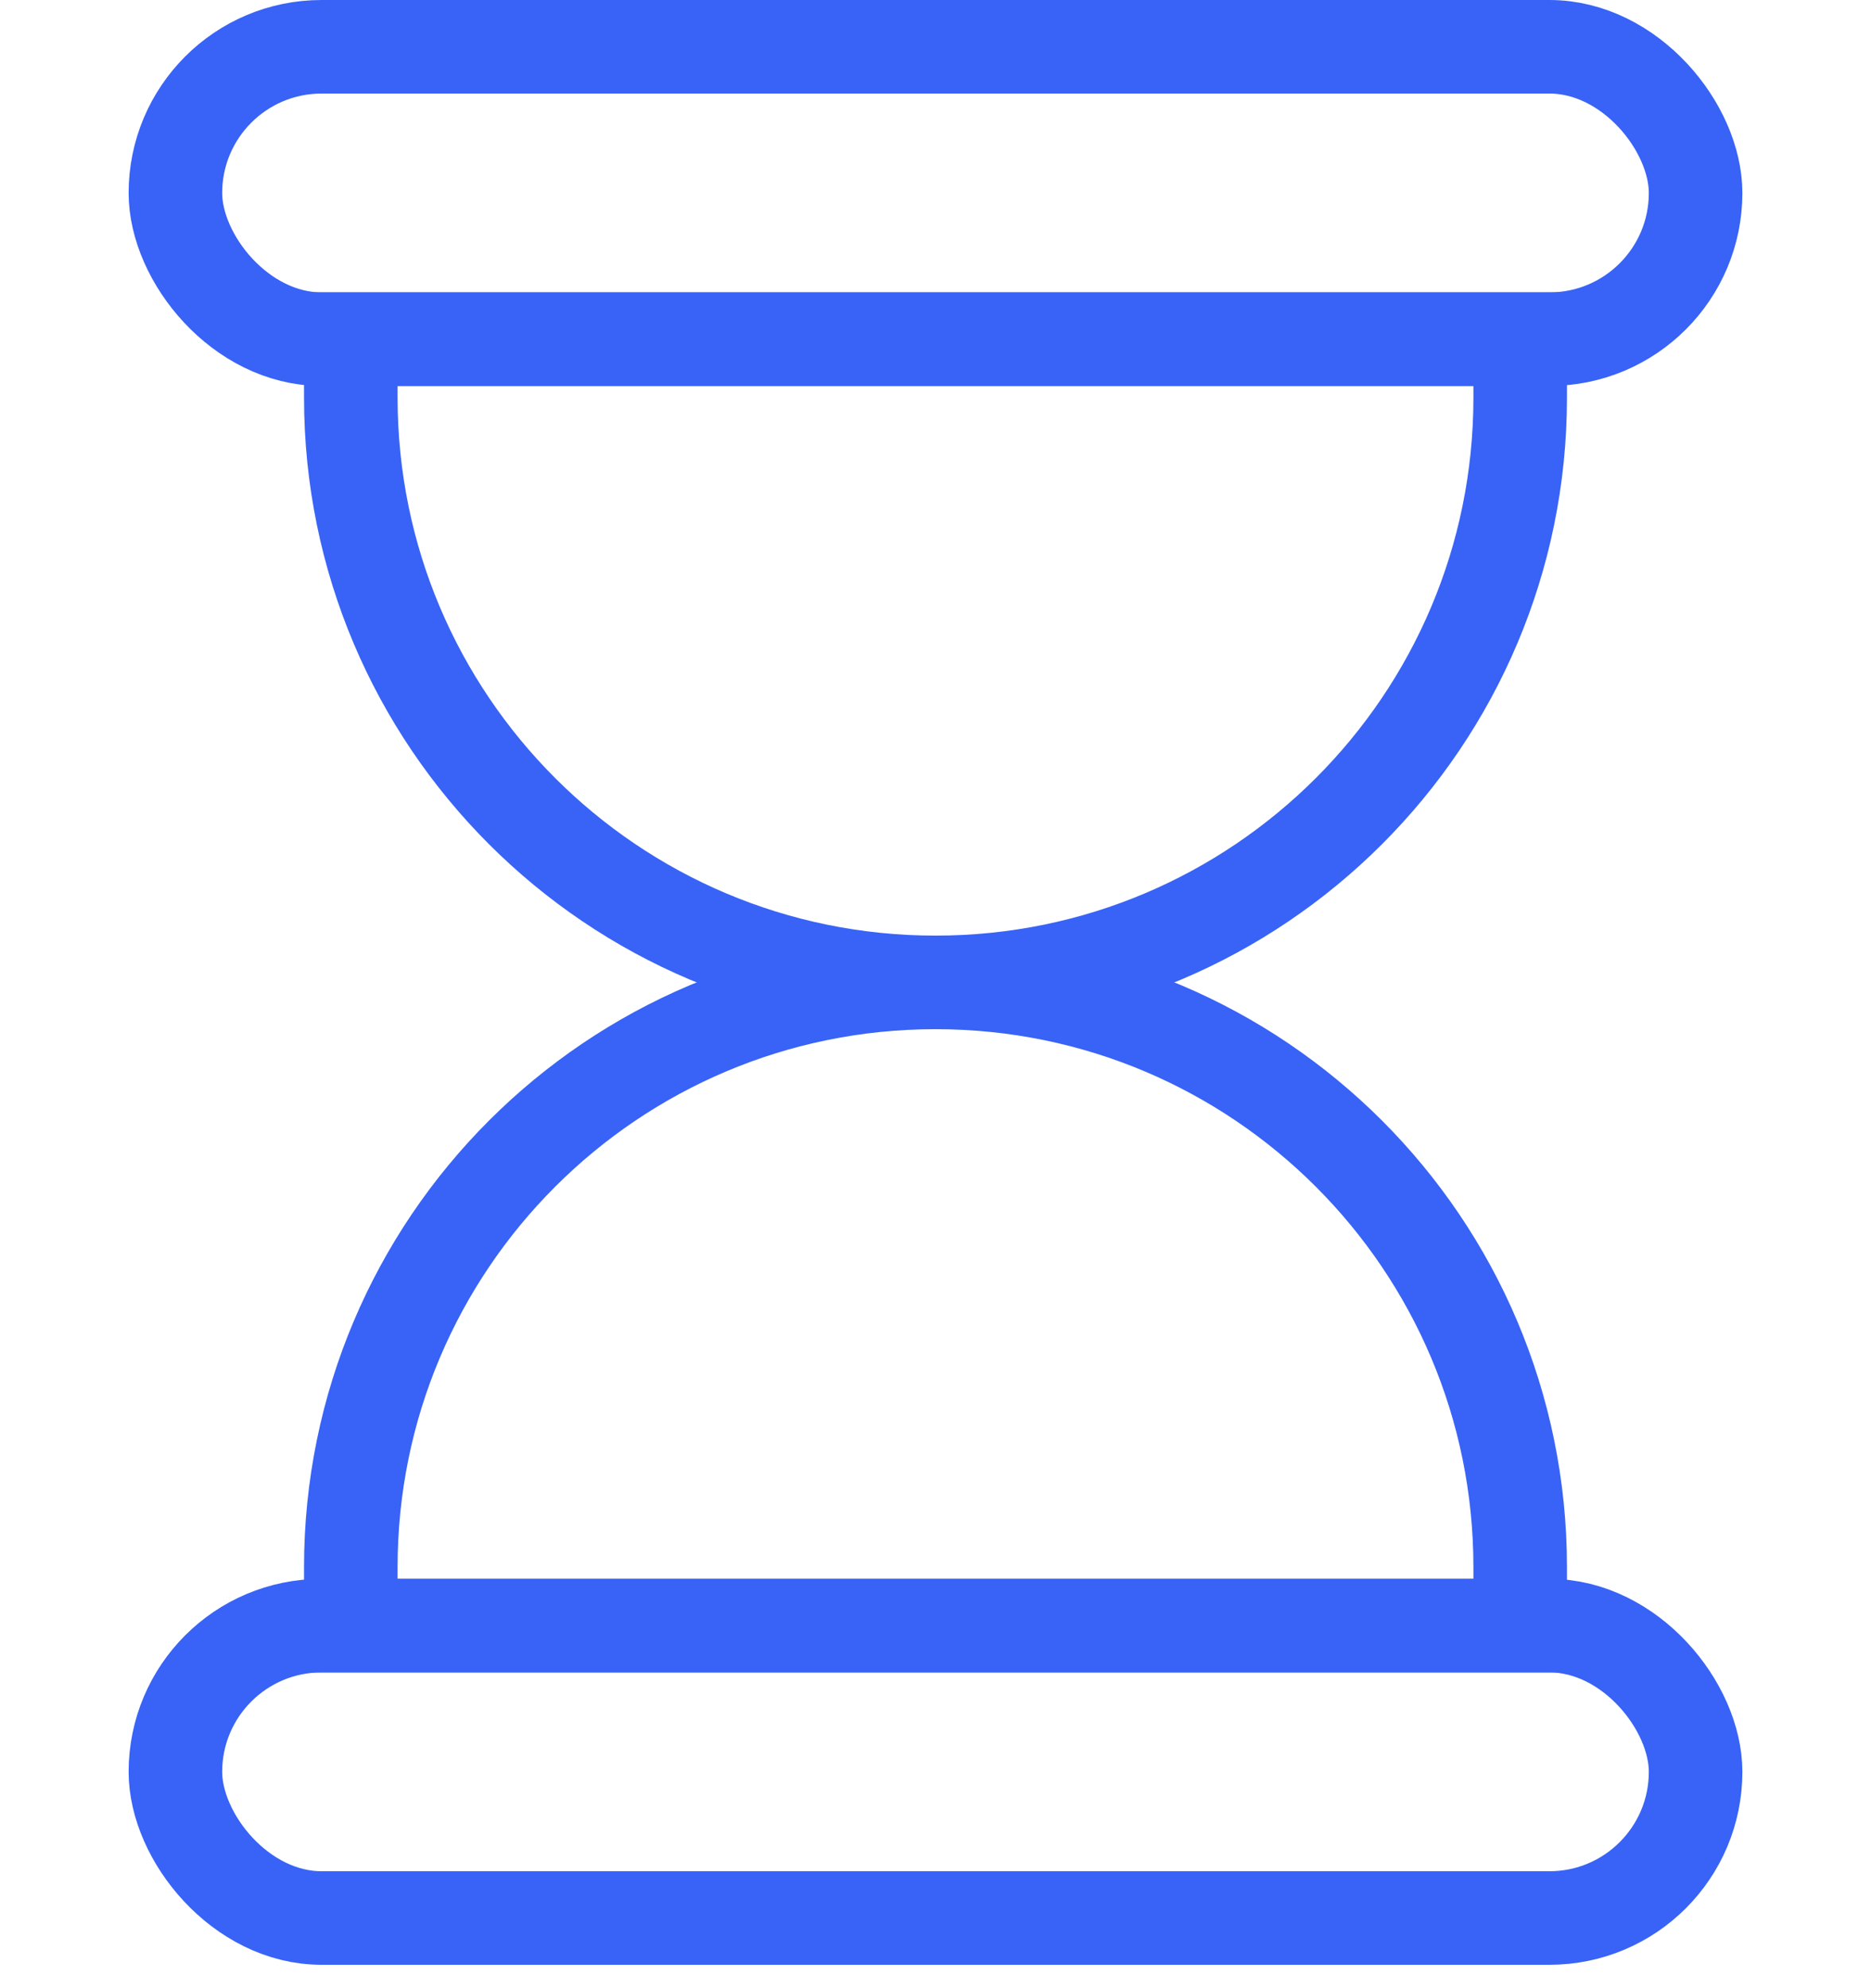<svg xmlns="http://www.w3.org/2000/svg" fill="none" viewBox="0 0 32 34" height="34" width="32">
<rect stroke-width="1.6" stroke="#3863F6" rx="2.5" height="5" width="26" y="0.8" x="3"></rect>
<path stroke-width="1.6" stroke="#3863F6" d="M6 5.8H26V6.8C26 12.323 21.523 16.8 16 16.8C10.477 16.8 6 12.323 6 6.8V5.8Z"></path>
<path stroke-width="1.6" stroke="#3863F6" d="M6 27.8H26V26.8C26 21.277 21.523 16.8 16 16.8C10.477 16.8 6 21.277 6 26.8V27.8Z"></path>
<rect stroke-width="1.6" stroke="#3863F6" rx="2.5" height="5" width="26" y="27.8" x="3"></rect>
</svg>
